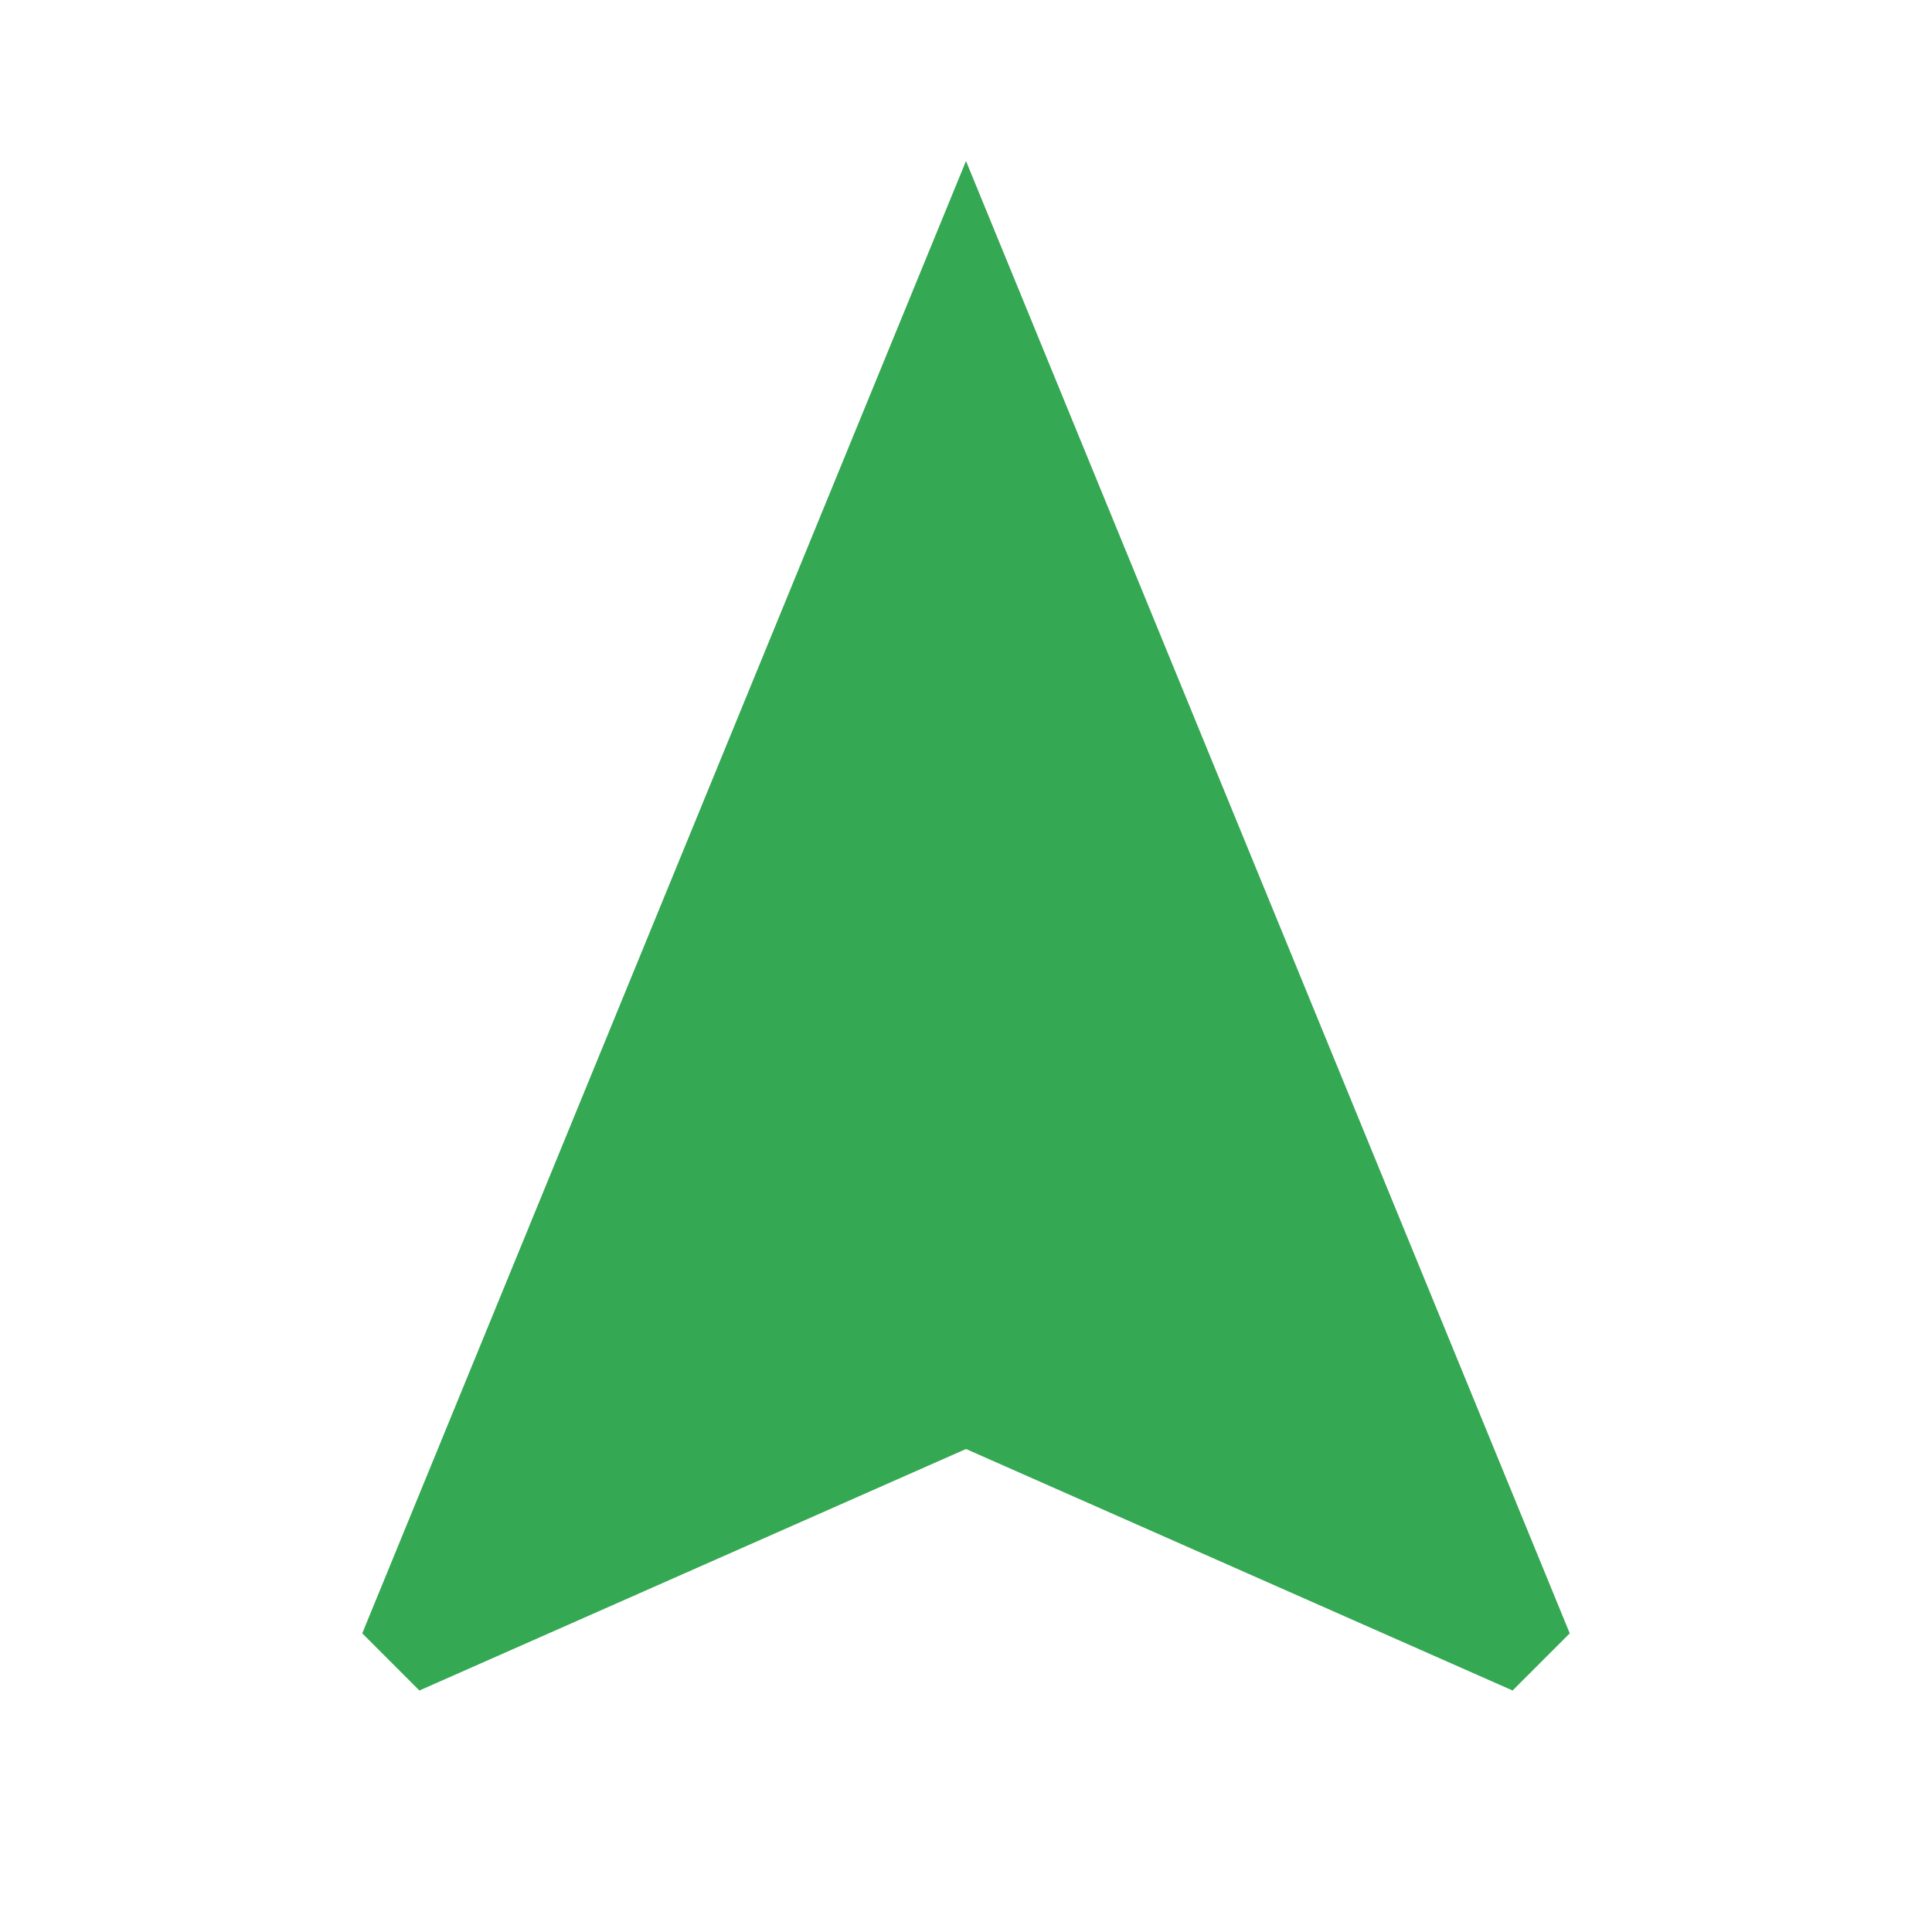 <svg width="50" height="50" viewBox="0 0 50 50" fill="none" xmlns="http://www.w3.org/2000/svg">
<path d="M25 4.167L9.375 42.271L10.854 43.75L25 37.5L39.146 43.75L40.625 42.271L25 4.167Z" fill="#34A853"/>
</svg>
